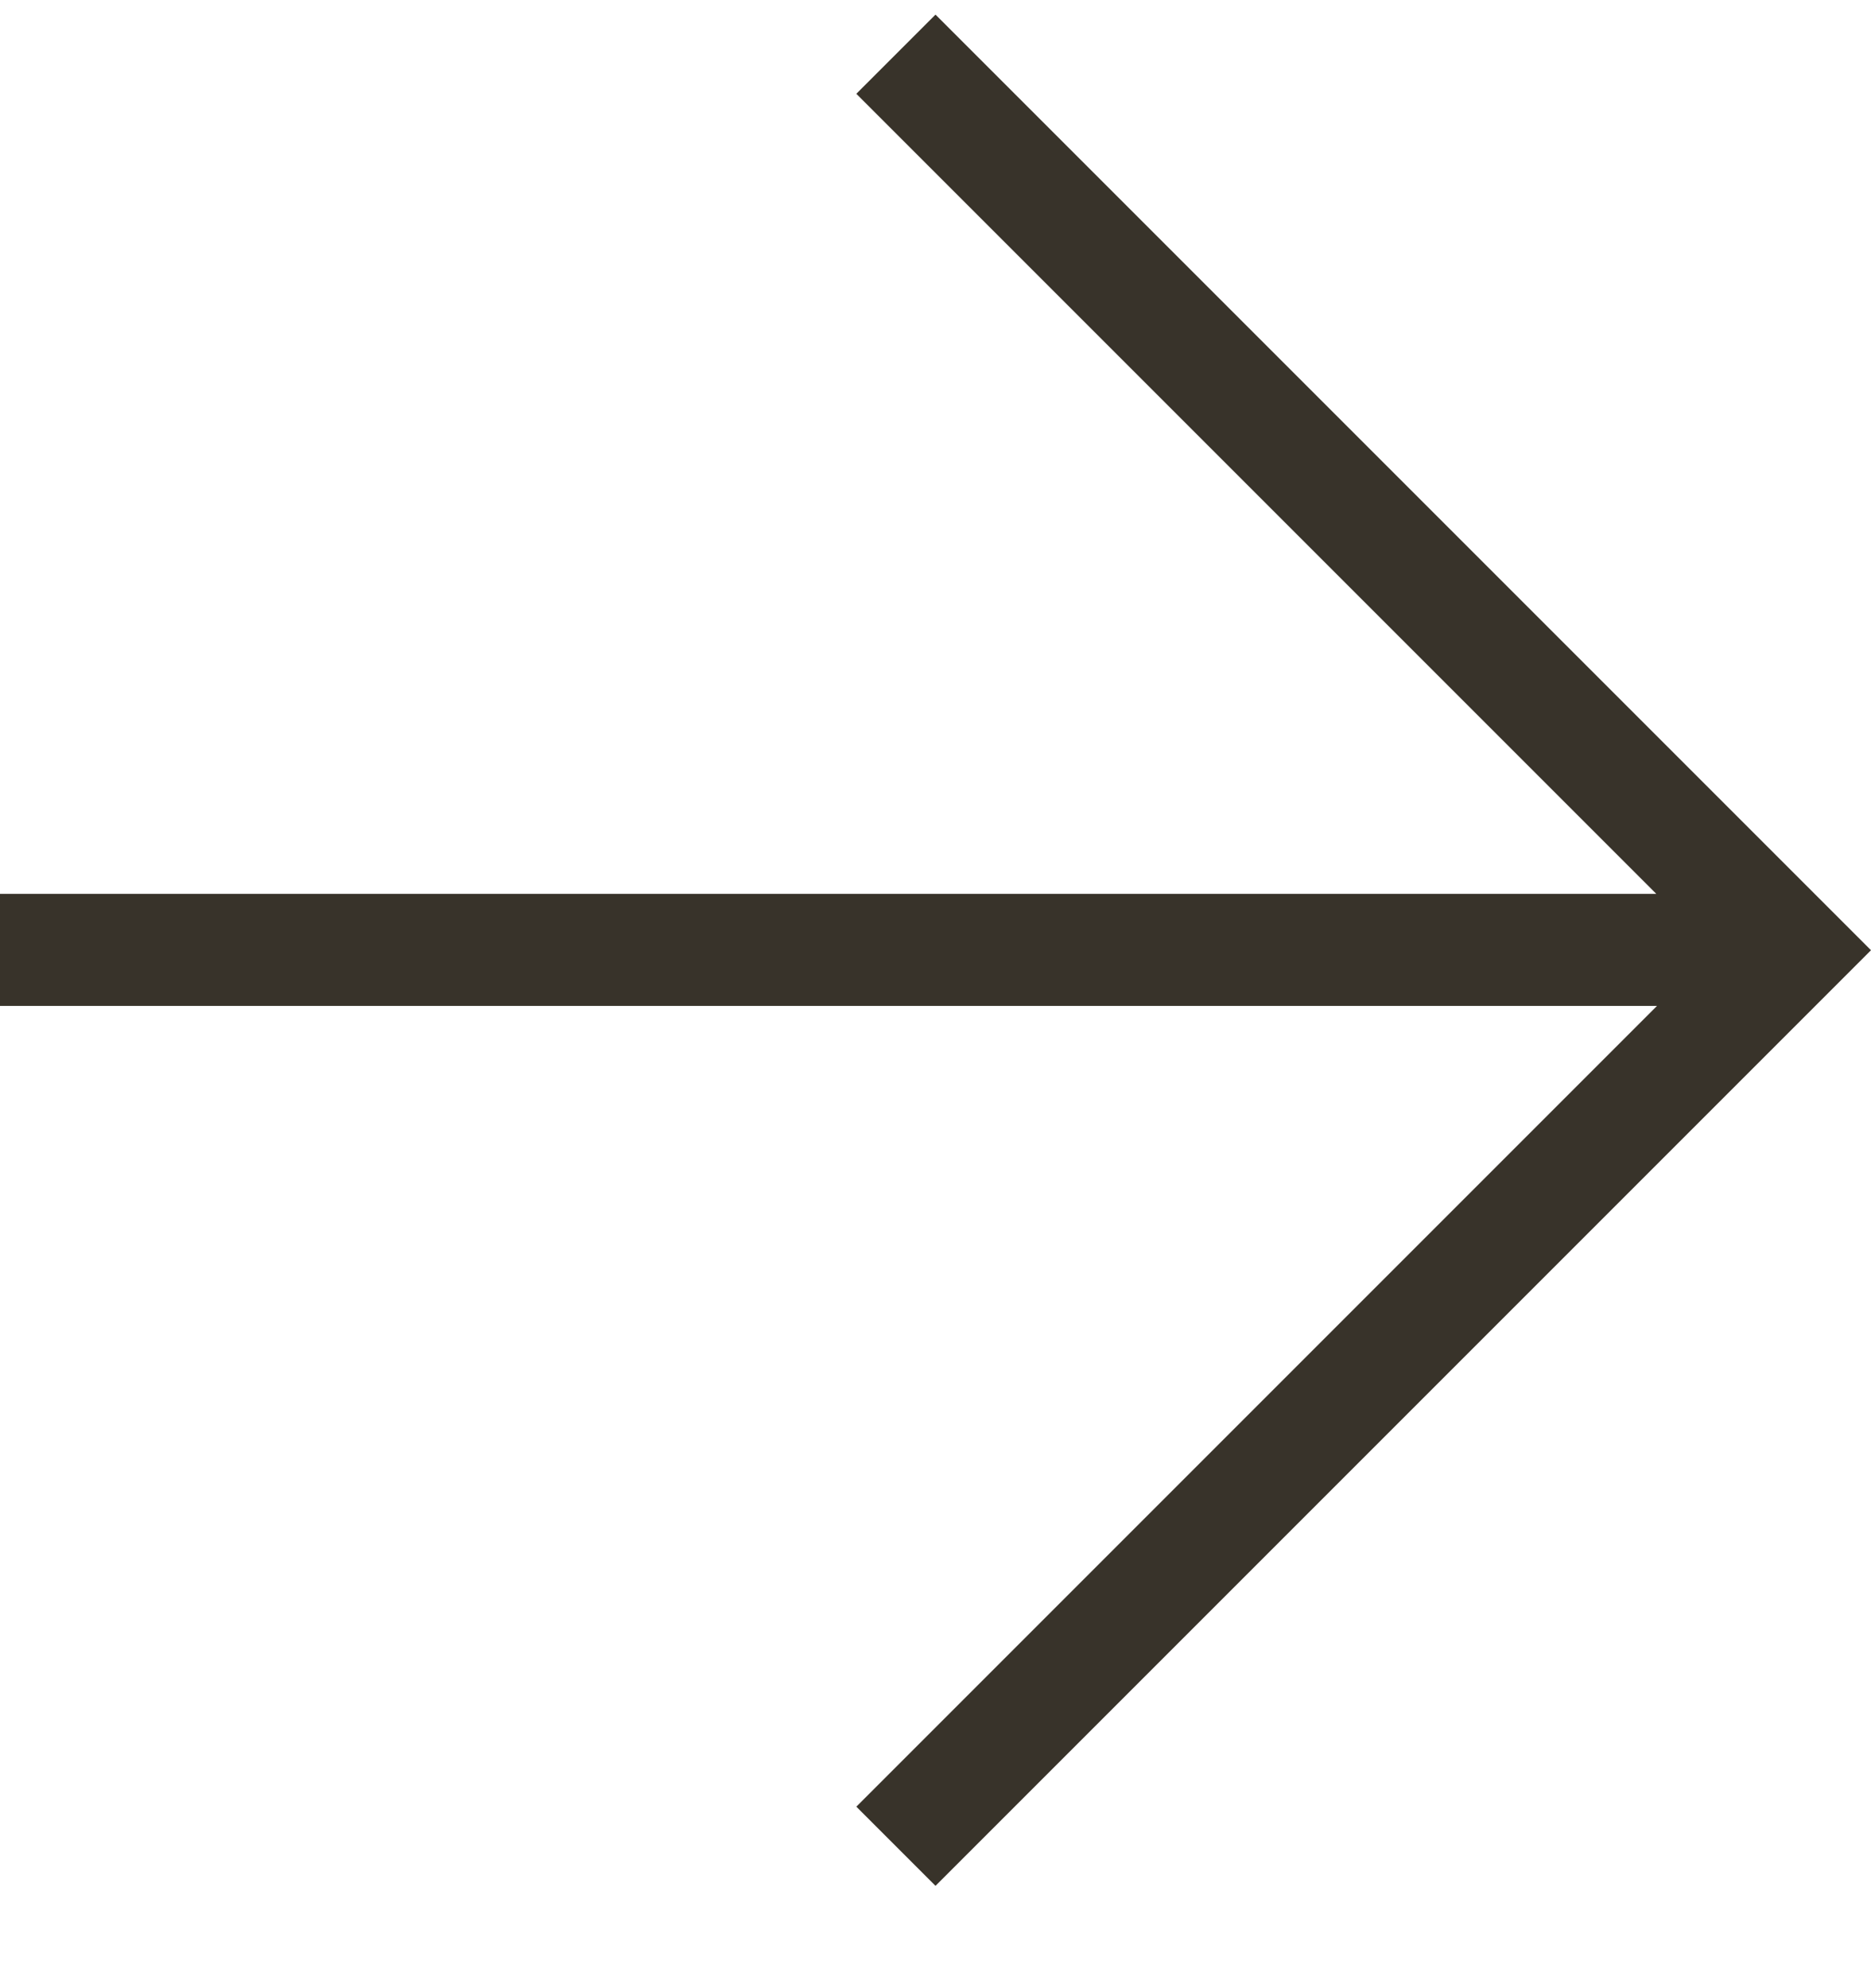 <svg width="16" height="17" viewBox="0 0 16 17" fill="none" xmlns="http://www.w3.org/2000/svg">
<path d="M14.164 7.643H0V8.601H14.17L7.323 15.448L8 16.125L16 8.125L8 0.125L7.323 0.802L14.164 7.643Z" fill="#38332A"/>
</svg>
